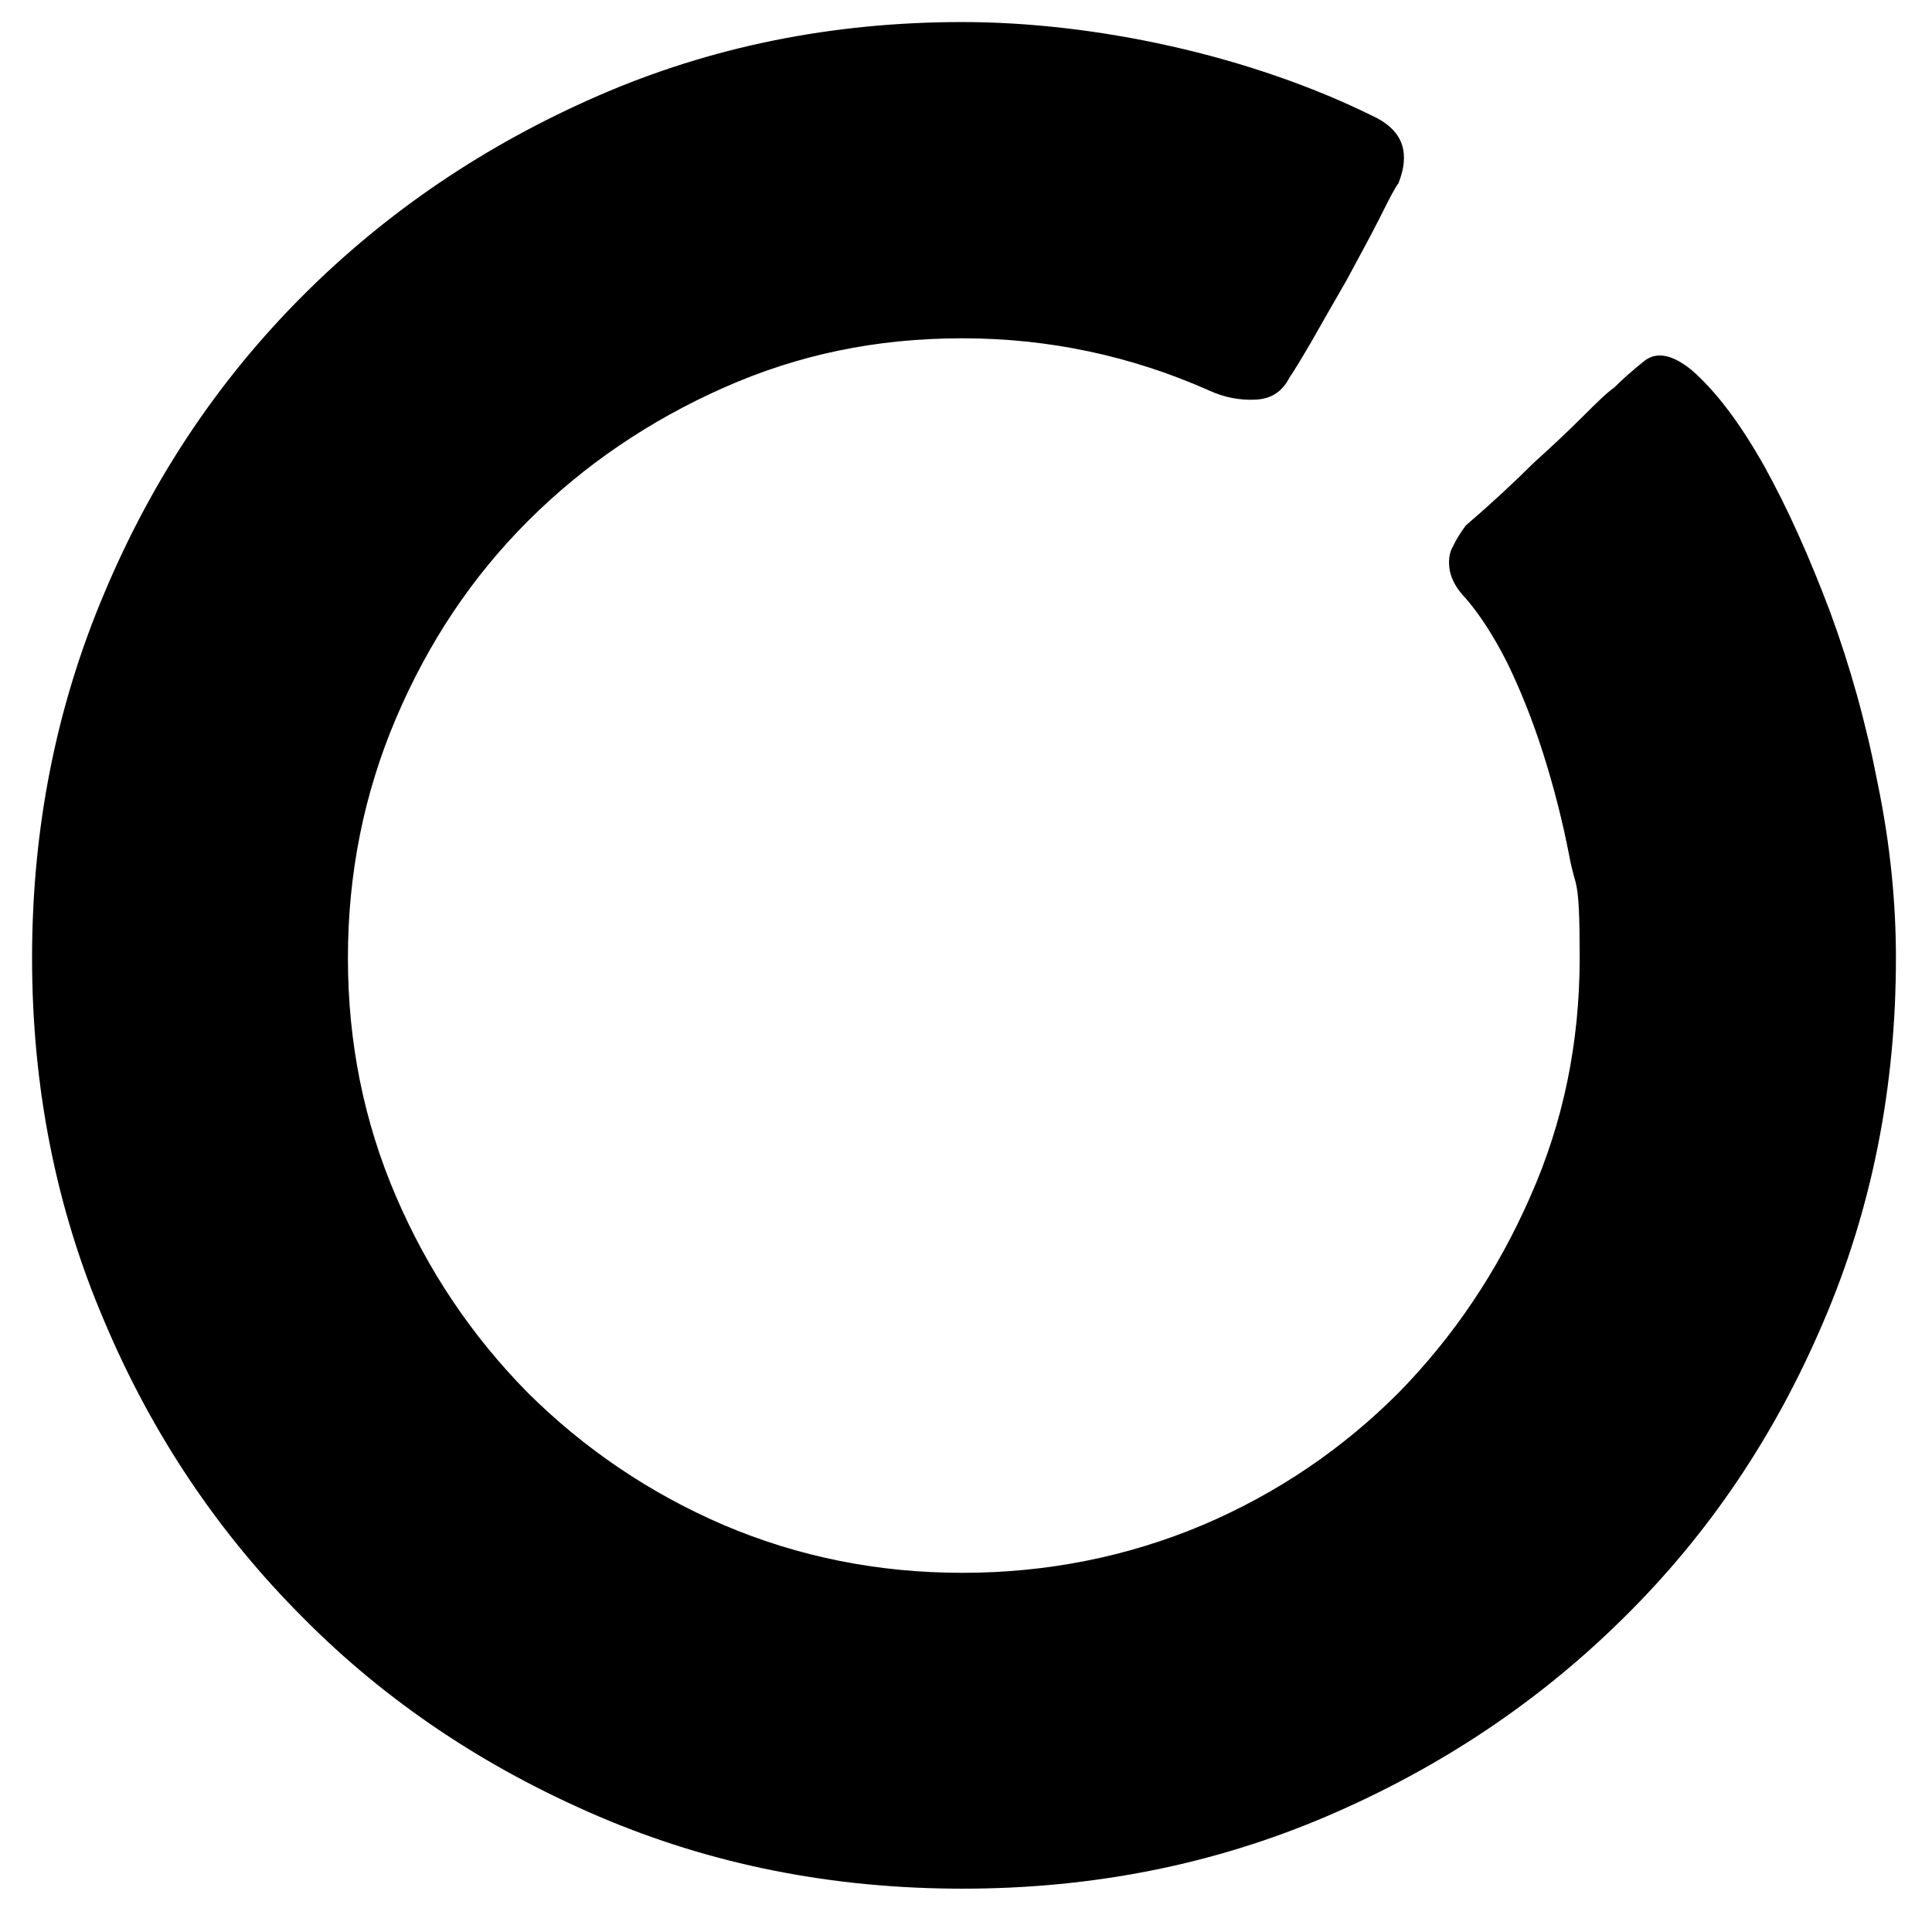 <?xml version="1.0" encoding="UTF-8"?>
<svg xmlns="http://www.w3.org/2000/svg" version="1.1" viewBox="0 0 482 476">
  <!-- Generator: Adobe Illustrator 28.7.5, SVG Export Plug-In . SVG Version: 1.2.0 Build 176)  -->
  <g>
    <g id="katman_1">
      <path d="M402.6,96.8c2.1-2.1,4.7-4.4,7.7-6.8,3-2.3,6.9-1.6,11.7,2.3,6,5.2,12,13.1,18.1,23.9,6,10.8,11.4,23,16.5,36.5,5,13.6,9,27.9,11.9,43,3.1,15.1,4.5,29.5,4.5,43.3,0,32.3-6,62.6-18.1,90.8-12.1,28.4-28.6,52.9-49.8,73.8-21.2,21-45.8,37.4-74,49.5-28.3,12.1-58.5,18.1-91,18.1s-62.7-6-90.9-18.1c-28.2-12.1-52.8-28.5-73.6-49.5-20.9-20.9-37.5-45.4-49.5-73.8-12.1-28.2-18.1-58.5-18.1-90.8s6-62.7,18.1-91.2c12-28.5,28.5-53.1,49.5-74.1,20.9-20.9,45.4-37.5,73.6-49.8,28.2-12.3,58.5-18.4,90.9-18.4s71.6,8,103.5,24c6.5,3.5,8.2,8.8,5.3,16.2-1,1.3-2.5,4.3-4.9,9.1-2.4,4.7-5.2,9.8-8.1,15.2-3.1,5.4-6,10.4-8.7,15.2-2.8,4.8-4.6,7.7-5.5,9-1.8,3.5-4.5,5.3-8.4,5.5-3.9.2-7.8-.5-11.7-2.3-19.4-8.6-39.9-13-61.5-13s-41,4.1-59.5,12.3c-18.5,8.2-34.9,19.3-48.9,33.3-14,14-24.9,30.4-32.9,49.2-8,18.8-12,38.7-12,59.8s4,40.9,12,59.5c8,18.6,18.9,34.8,32.9,49,14,13.9,30.3,25,48.9,33,18.6,7.9,38.4,11.9,59.5,11.9s41.1-4,59.9-11.9c18.8-8,35-19.1,48.9-33,13.8-14.1,24.7-30.3,32.9-49,8.2-18.5,12.3-38.3,12.3-59.5s-1-16.7-2.6-25.5c-1.7-8.8-3.9-17.3-6.5-25.5-2.6-8.2-5.6-15.7-9-22.7-3.5-6.9-7-12.2-10.4-16.1-2.1-2.2-3.4-4.4-3.9-6.8-.4-2.4-.2-4.4.8-6.1.8-1.7,1.9-3.5,3.2-5.2,6.5-5.6,12.1-10.8,16.8-15.5,4.3-3.9,8.4-7.7,12.3-11.6,3.9-3.9,6.4-6.3,7.8-7.2"/>
    </g>
  </g>
</svg>